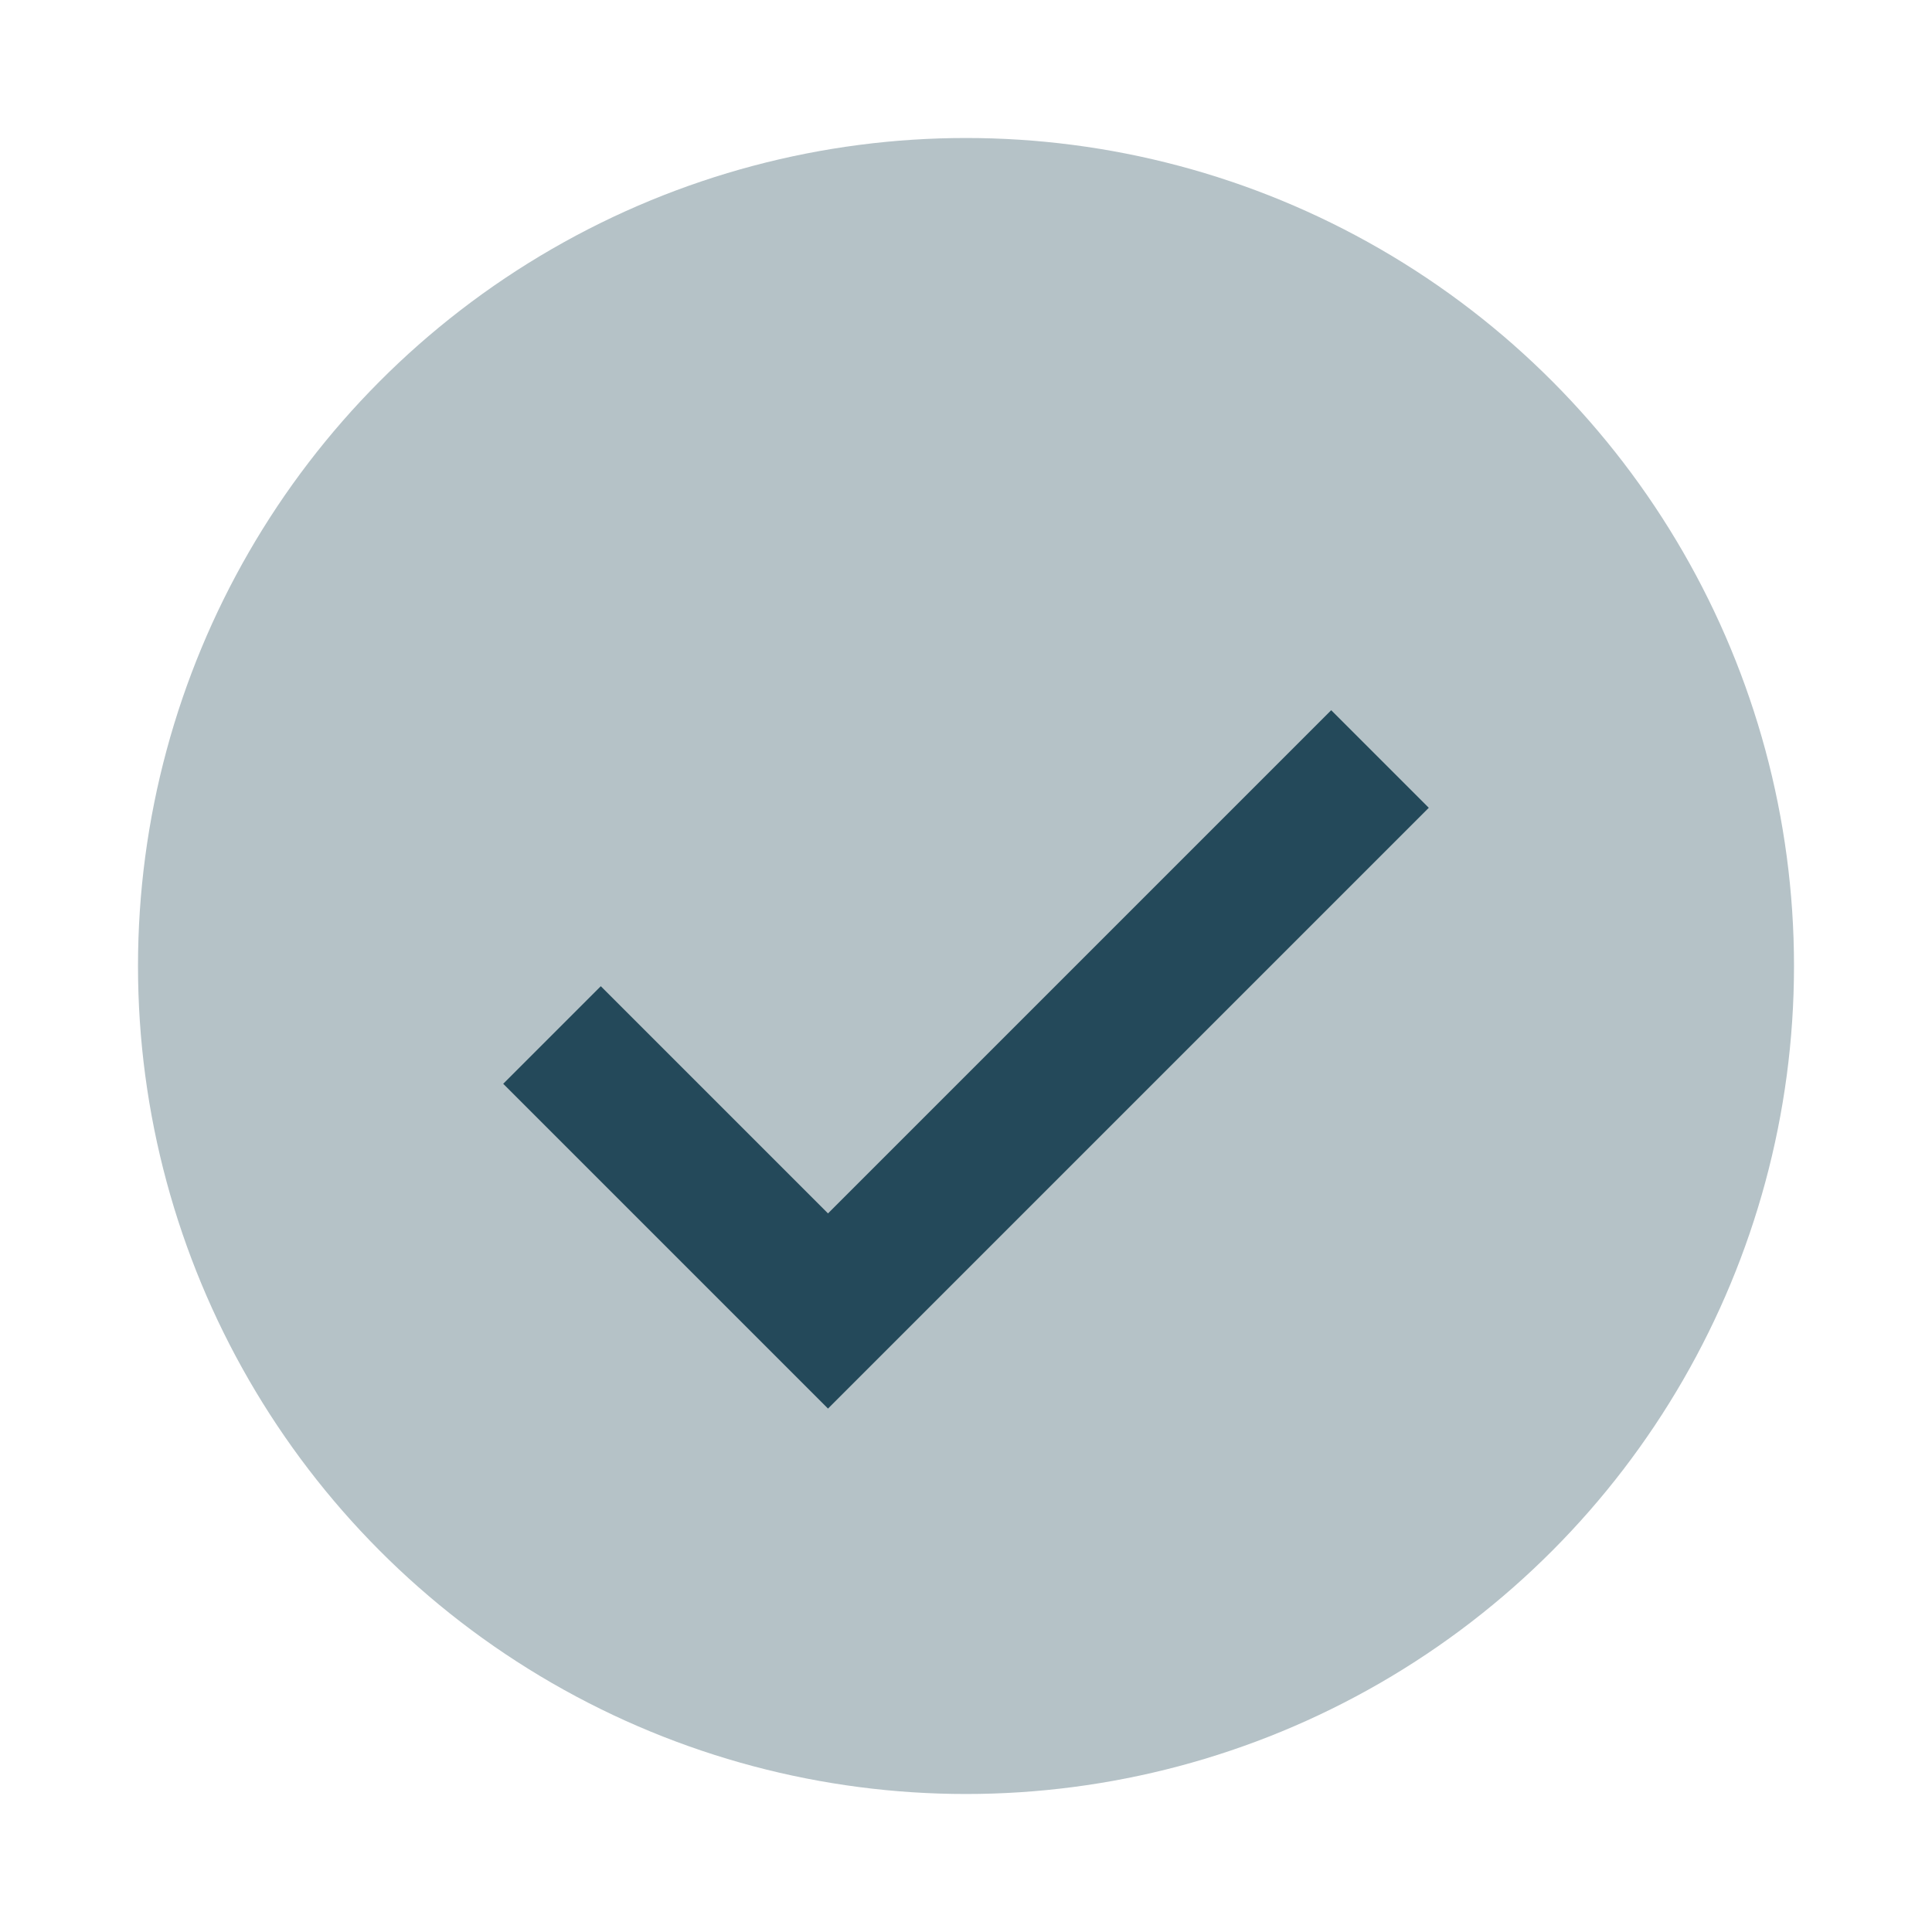 <?xml version="1.0" encoding="UTF-8"?>
<svg xmlns="http://www.w3.org/2000/svg" width="28" height="28" viewBox="0 0 28 28"><circle cx="14" cy="14" r="12" fill="#B5C2C7"/><path d="M8 15l4 4 8-8" stroke="#24495A" stroke-width="2" fill="none"/></svg>